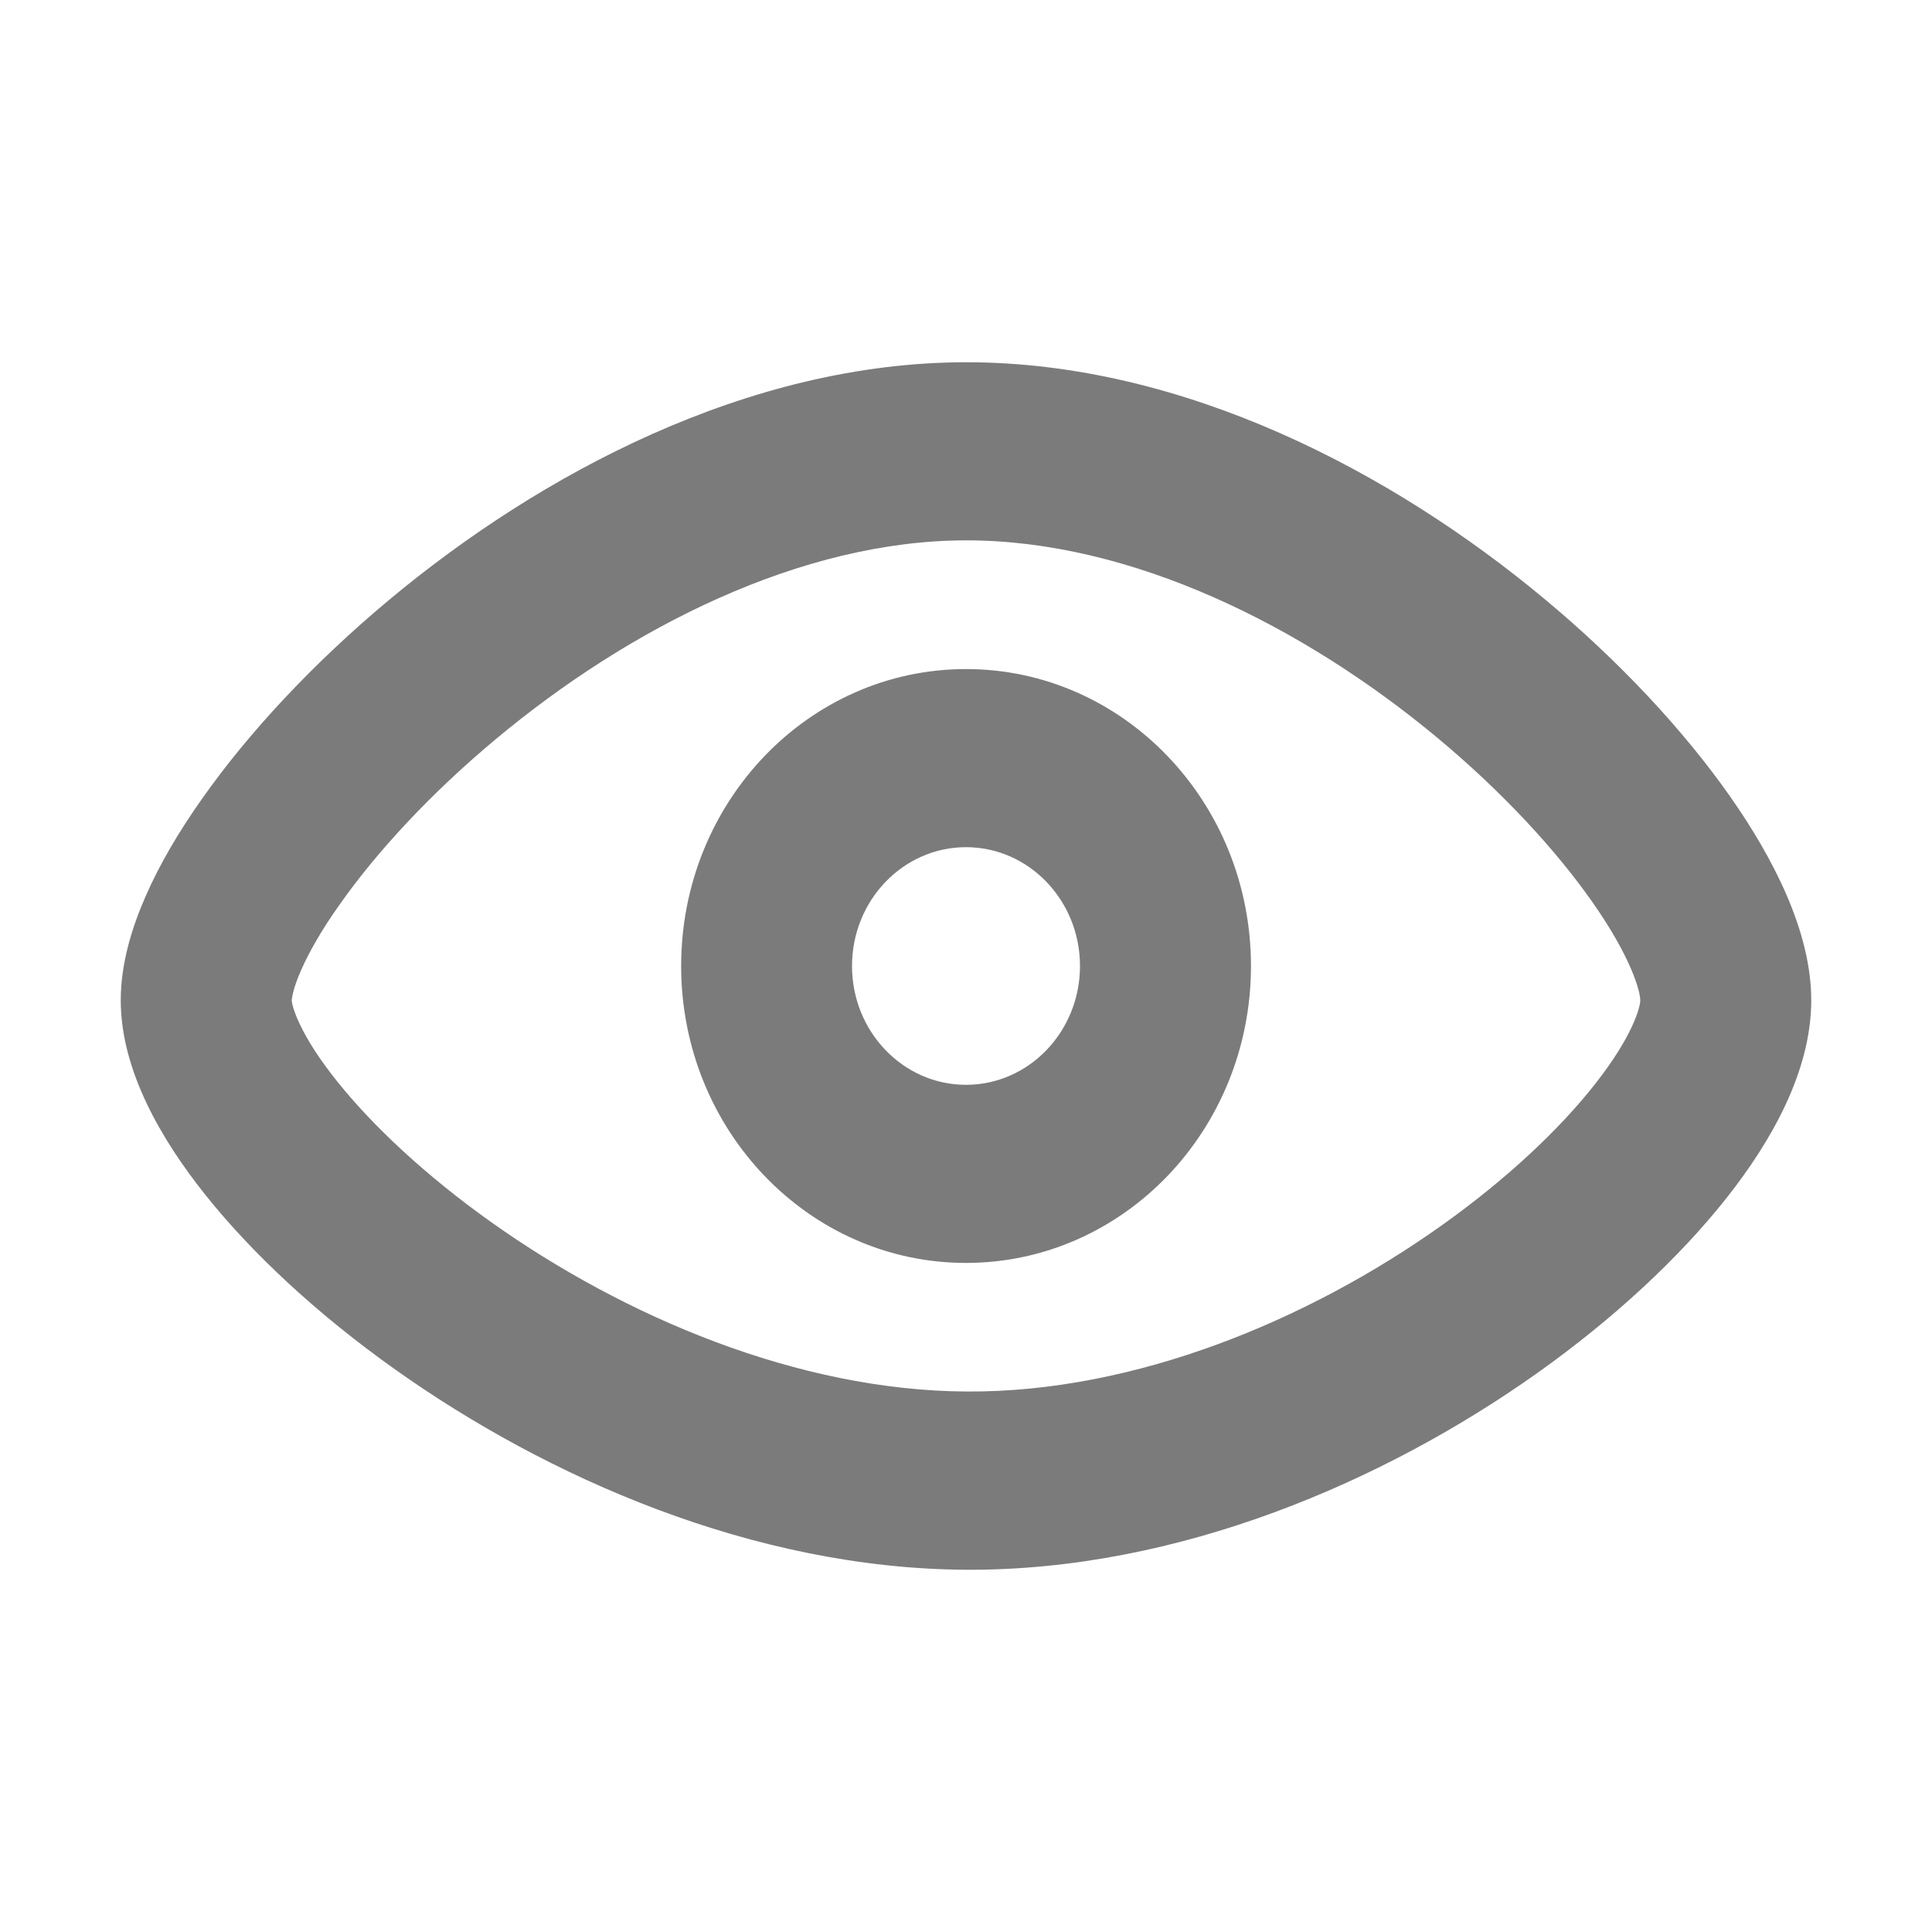 <svg width="16" height="16" viewBox="0 0 16 16" fill="none" xmlns="http://www.w3.org/2000/svg">
<path fill-rule="evenodd" clip-rule="evenodd" d="M2.416 8.284C2.416 8.284 2.416 8.284 2.416 8.284C2.416 8.283 2.417 8.262 2.428 8.218C2.439 8.173 2.459 8.113 2.492 8.038C2.558 7.887 2.664 7.7 2.815 7.488C3.115 7.062 3.558 6.578 4.105 6.122C5.212 5.198 6.634 4.475 8.003 4.475C9.375 4.475 10.795 5.189 11.899 6.106C12.444 6.559 12.886 7.041 13.185 7.467C13.51 7.929 13.584 8.211 13.584 8.284C13.584 8.339 13.524 8.579 13.207 8.981C12.915 9.352 12.479 9.765 11.934 10.152C10.837 10.931 9.403 11.532 8.007 11.524C6.608 11.517 5.17 10.904 4.069 10.122C3.523 9.734 3.084 9.321 2.791 8.954C2.644 8.771 2.544 8.611 2.483 8.482C2.453 8.419 2.435 8.369 2.425 8.333C2.417 8.301 2.416 8.285 2.416 8.284L2.416 8.284V8.284ZM8.003 3C6.192 3 4.465 3.931 3.22 4.97C2.591 5.495 2.057 6.07 1.674 6.614C1.482 6.885 1.32 7.16 1.204 7.427C1.091 7.685 1 7.982 1 8.284C1 8.866 1.338 9.441 1.703 9.898C2.096 10.39 2.639 10.892 3.272 11.341C4.529 12.234 6.238 12.99 7.999 13C9.762 13.01 11.473 12.264 12.731 11.371C13.364 10.921 13.907 10.417 14.301 9.918C14.669 9.452 15 8.871 15 8.284C15 7.715 14.686 7.107 14.328 6.596C13.945 6.05 13.411 5.475 12.781 4.952C11.536 3.917 9.811 3 8.003 3ZM8 10.459C9.303 10.459 10.36 9.358 10.36 8C10.36 6.642 9.303 5.541 8 5.541C6.697 5.541 5.641 6.642 5.641 8C5.641 9.358 6.697 10.459 8 10.459ZM8.944 8C8.944 8.543 8.521 8.984 8 8.984C7.479 8.984 7.056 8.543 7.056 8C7.056 7.457 7.479 7.016 8 7.016C8.521 7.016 8.944 7.457 8.944 8Z" fill="#7C7B7B"/>
</svg>
